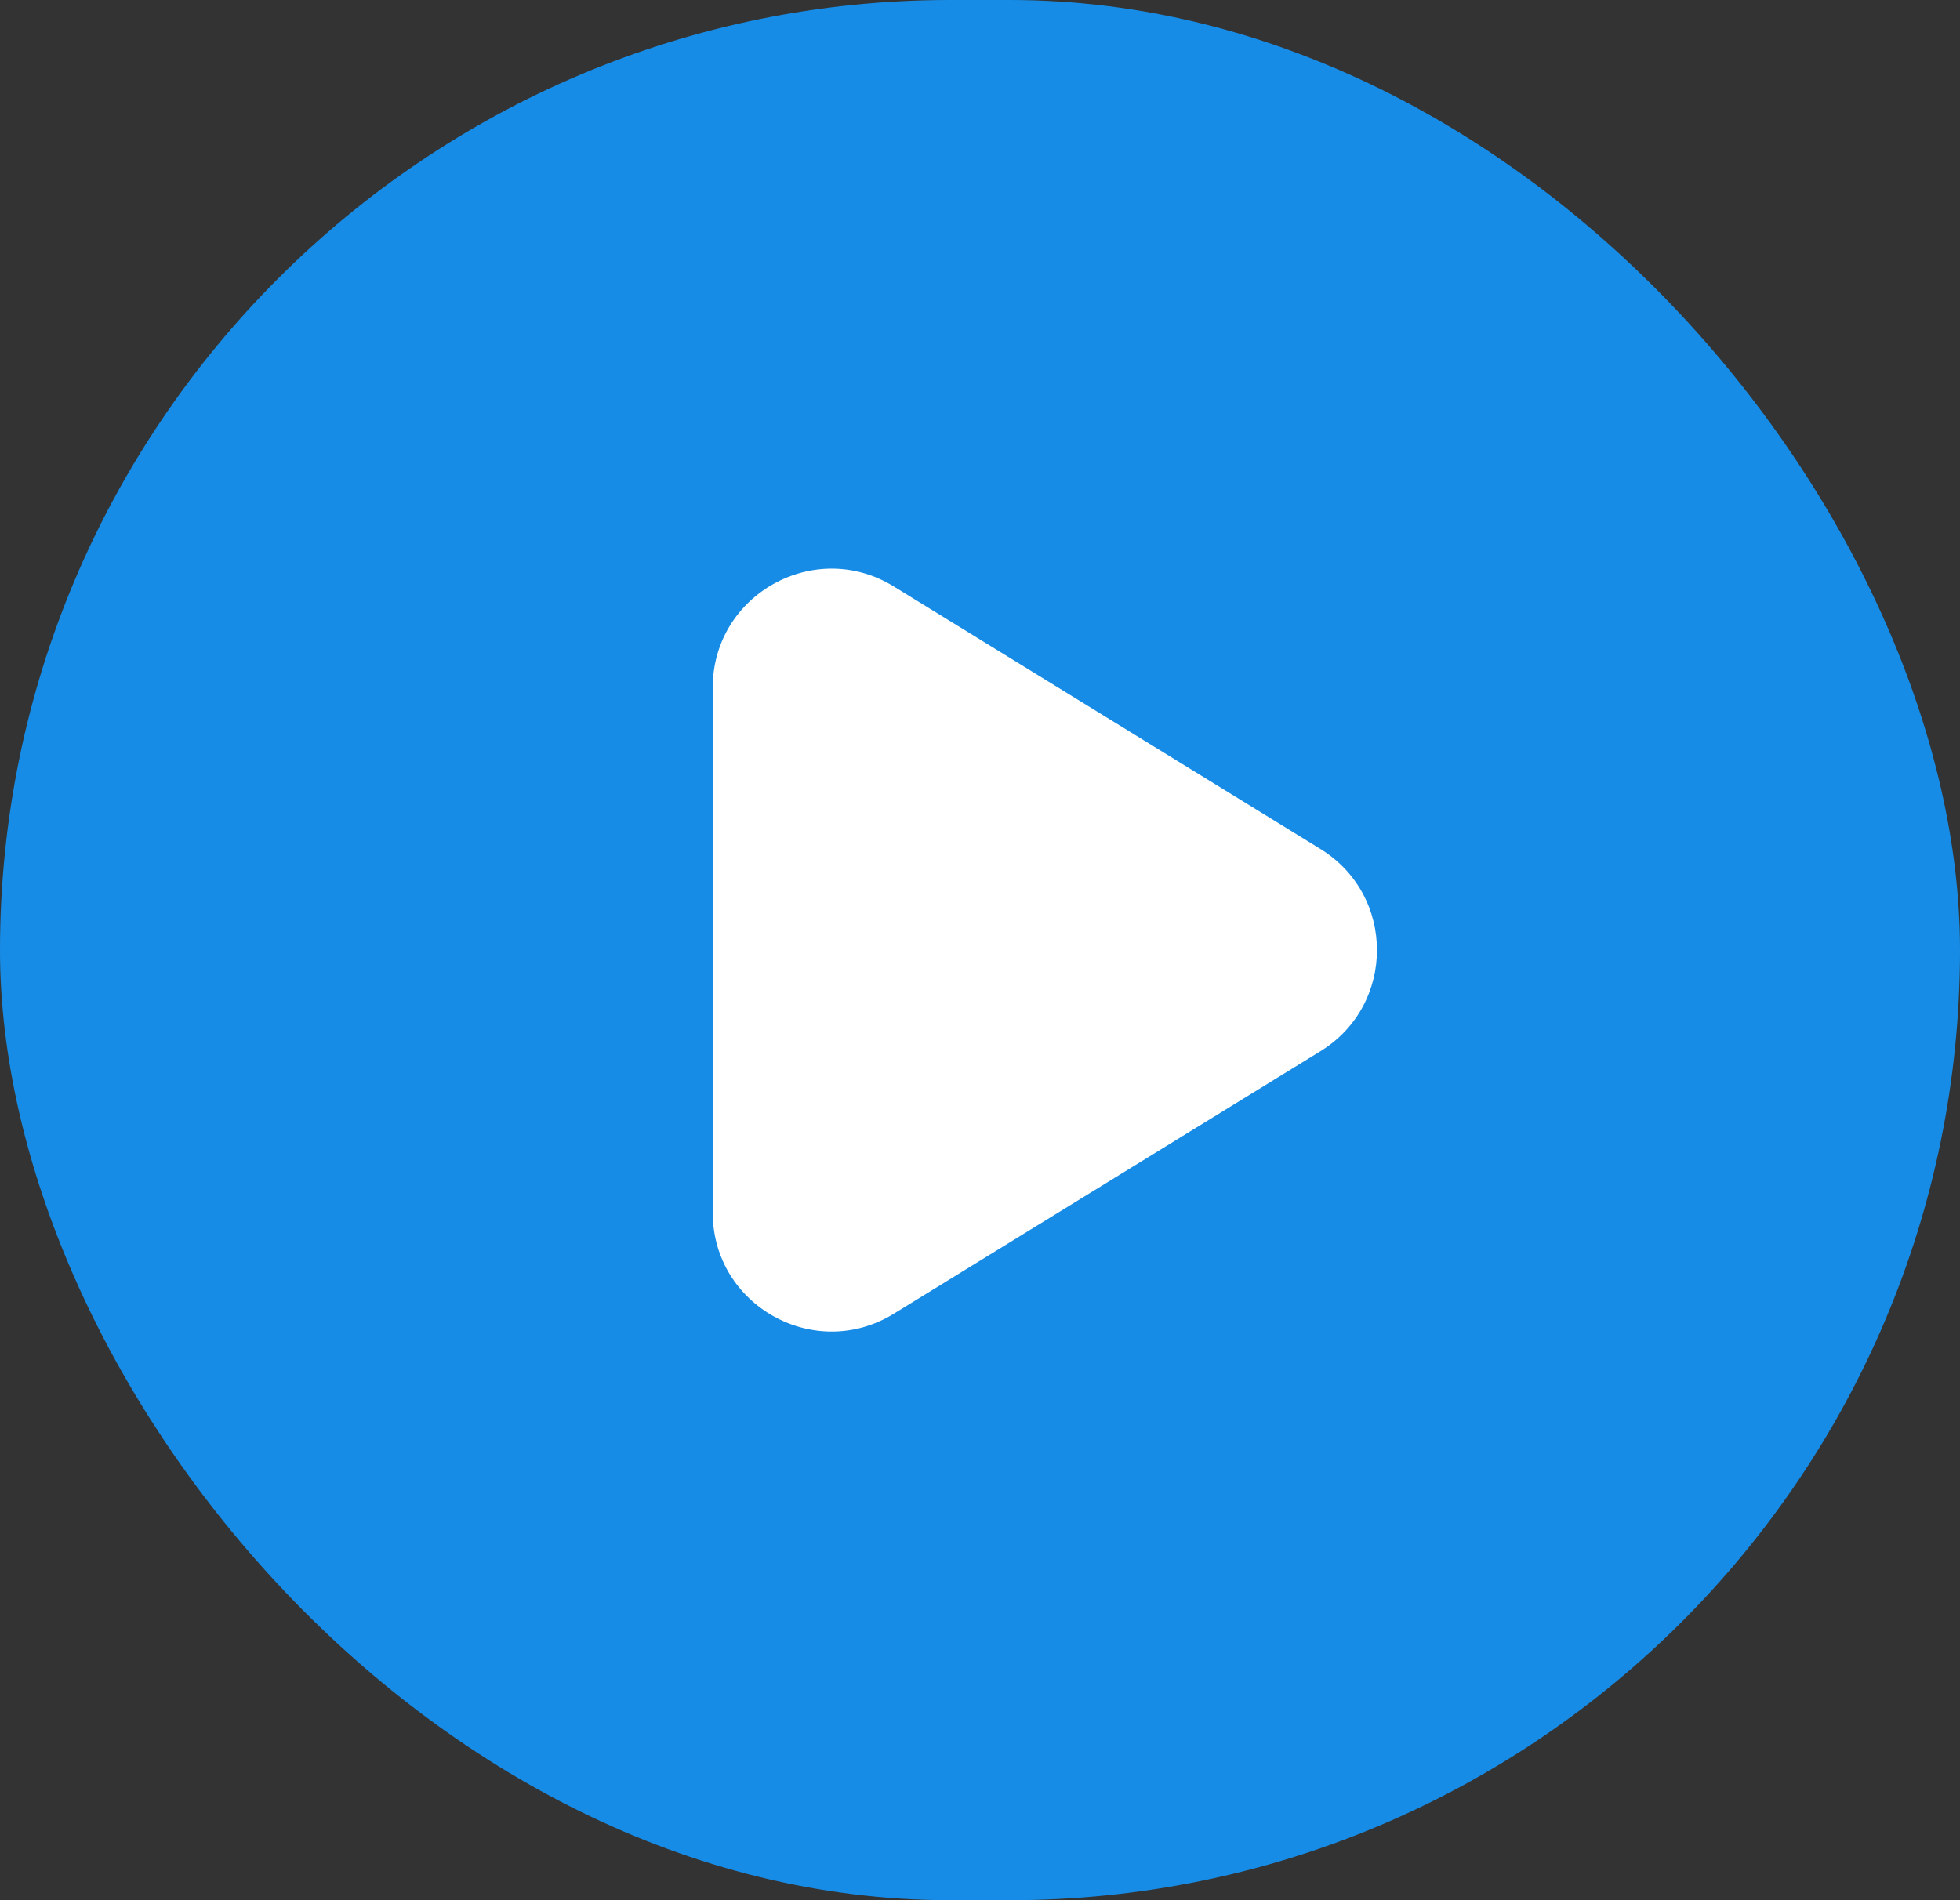 <svg width="33" height="32" viewBox="0 0 33 32" fill="none" xmlns="http://www.w3.org/2000/svg">
<rect x="0" y="0" width="33" height="32" fill="#333333" stroke="none"/>
<rect width="33" height="32" rx="16" fill="#178CE6"/>
<path d="M12 20.421V11.579C12 10.014 13.716 9.056 15.048 9.876L22.232 14.297C23.501 15.078 23.501 16.922 22.232 17.703L15.048 22.124C13.716 22.944 12 21.985 12 20.421Z" fill="white"/>
</svg>
